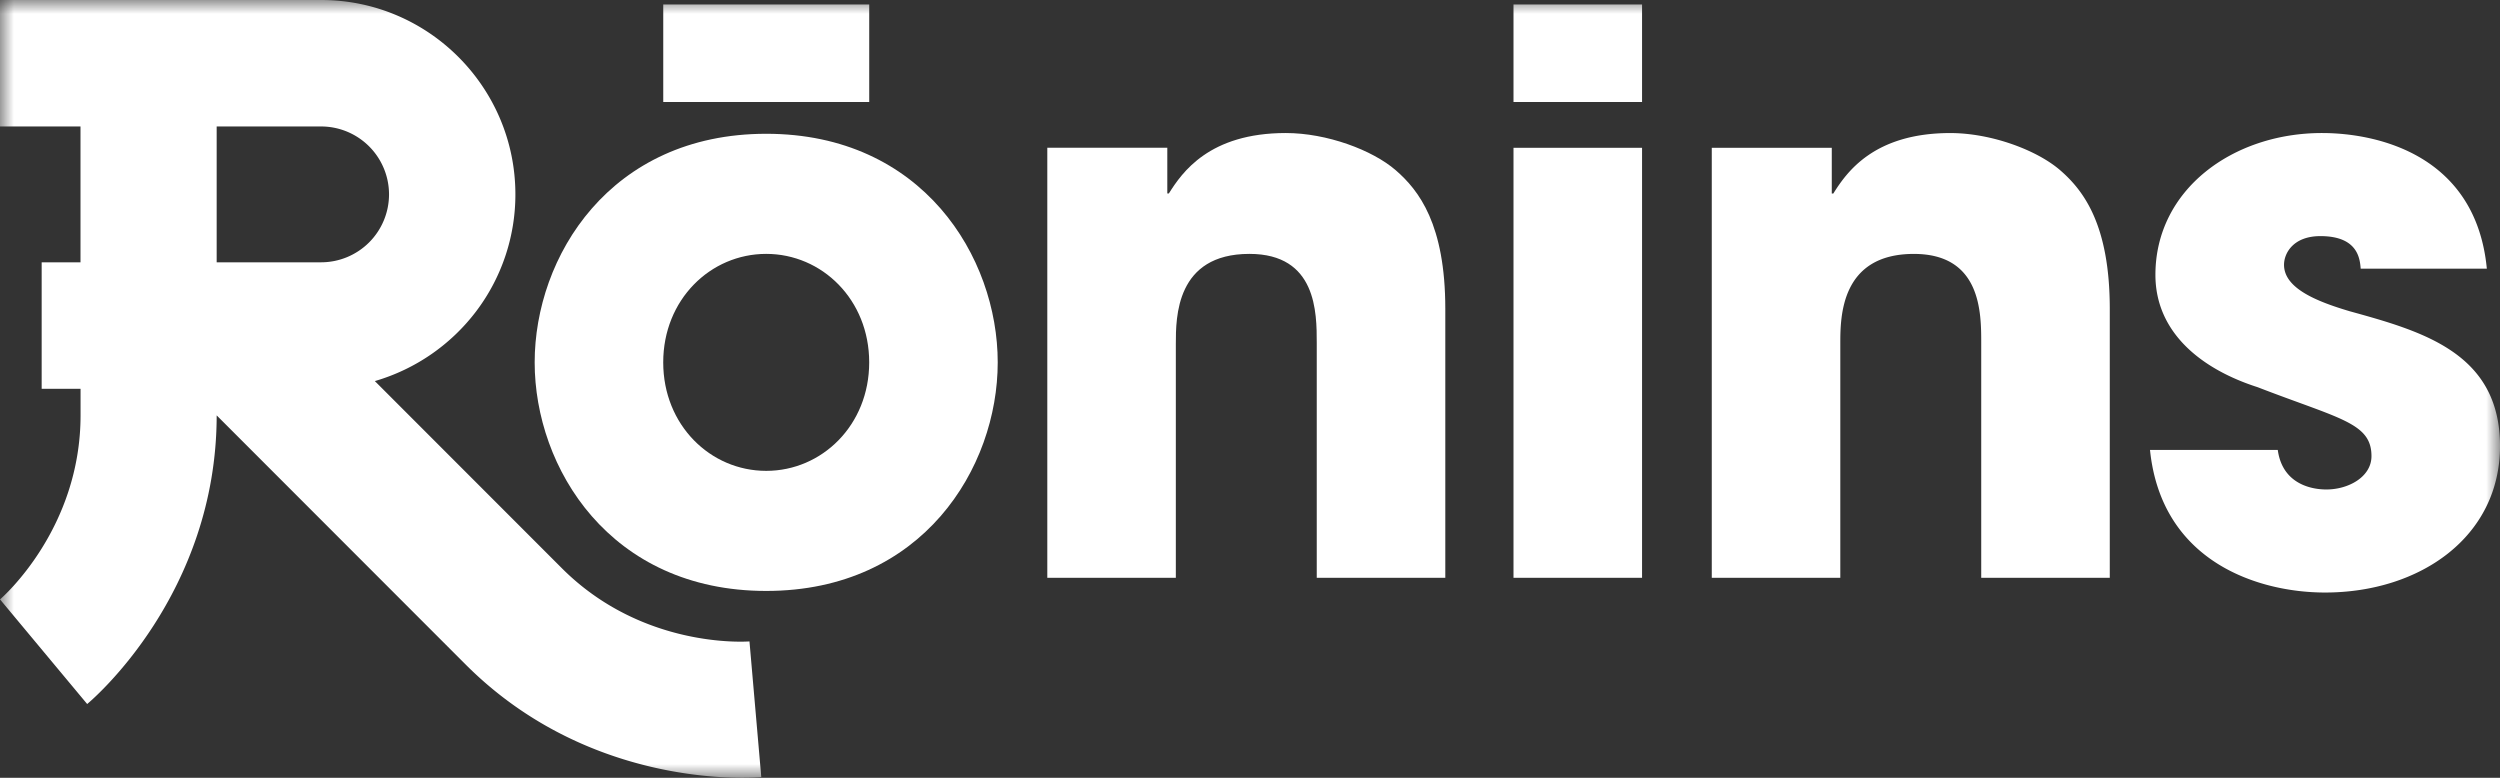 <svg xmlns="http://www.w3.org/2000/svg" width="90" height="28" fill="none" viewBox="0 0 90 28"><rect x="0" y="0" width="90" height="28" fill="#333333" stroke="none"/><g clip-path="url(#clip0_155_17630)"><path fill="#fff" fill-rule="evenodd" d="M27.583 16.951c2.007 0 3.708-1.646 3.708-3.905 0-2.26-1.701-3.906-3.708-3.906s-3.707 1.646-3.707 3.906c0 2.26 1.7 3.905 3.707 3.905Zm0-12.135c5.63 0 8.335 4.436 8.335 8.23 0 3.793-2.704 8.228-8.335 8.228-5.63 0-8.335-4.435-8.335-8.228 0-3.794 2.704-8.23 8.336-8.23Zm10.12.503h4.32v1.645h.056c.474-.753 1.45-2.175 4.21-2.175 1.477 0 3.121.613 3.957 1.339.837.725 1.785 1.952 1.785 4.993V20.8h-4.628v-8.452c0-1.088 0-3.208-2.424-3.208-2.649 0-2.649 2.288-2.649 3.236V20.8h-4.627V5.32Z" clip-rule="evenodd"/><mask id="mask0_155_17630" width="90" height="28" x="0" y="0" maskUnits="userSpaceOnUse" style="mask-type:alpha"><path fill="#000" d="M0 28h90V0H0v28Z"/></mask><g mask="url(#mask0_155_17630)"><path fill="#fff" fill-rule="evenodd" d="M54.486 20.8h4.628V5.32h-4.628V20.8Zm0-17.127h4.628V.16h-4.628v3.514Zm-30.61 0h7.416V.16h-7.415v3.514ZM61.623 5.32h4.321v1.646H66c.474-.754 1.45-2.176 4.21-2.176 1.477 0 3.121.614 3.957 1.339.836.725 1.785 1.953 1.785 4.993V20.8h-4.628v-8.451c0-1.088 0-3.208-2.425-3.208-2.648 0-2.648 2.287-2.648 3.236V20.8h-4.627V5.32Zm23.362 4.352c-.029-.335-.084-1.172-1.45-1.172-.976 0-1.31.614-1.31 1.032 0 .837 1.142 1.311 2.369 1.674C87.213 11.93 90 12.71 90 16.058c0 3.264-2.872 5.273-6.3 5.273-2.342 0-5.882-1.06-6.3-5.133h4.6c.194 1.423 1.56 1.423 1.755 1.423.78 0 1.618-.447 1.618-1.2 0-1.2-1.143-1.339-4.098-2.482-2.007-.642-3.68-1.954-3.68-4.045 0-3.069 2.788-5.105 5.994-5.105 2.034 0 5.546.809 5.937 4.882h-4.543ZM7.8 4.553h3.762a2.447 2.447 0 0 1 2.443 2.445 2.447 2.447 0 0 1-2.443 2.445H7.8v-4.89ZM26.98 23.091c-.157.011-3.866.253-6.752-2.634l-6.734-6.738a7.053 7.053 0 0 0 3.657-2.524 6.964 6.964 0 0 0 1.403-4.196c0-3.86-3.137-6.999-6.993-6.999H0v4.553h2.898v4.89H1.5v4.553h1.4v.955c0 4.083-2.794 6.537-2.899 6.628l3.137 3.766c.191-.158 4.66-3.96 4.662-10.391l8.964 8.97C20.46 27.622 25.015 28 26.724 28c.393 0 .636-.02.682-.024l-.425-4.885Z" clip-rule="evenodd"/></g></g><defs><clipPath id="clip0_155_17630"><path fill="#fff" d="M0 0h90v28H0z"/></clipPath></defs></svg>